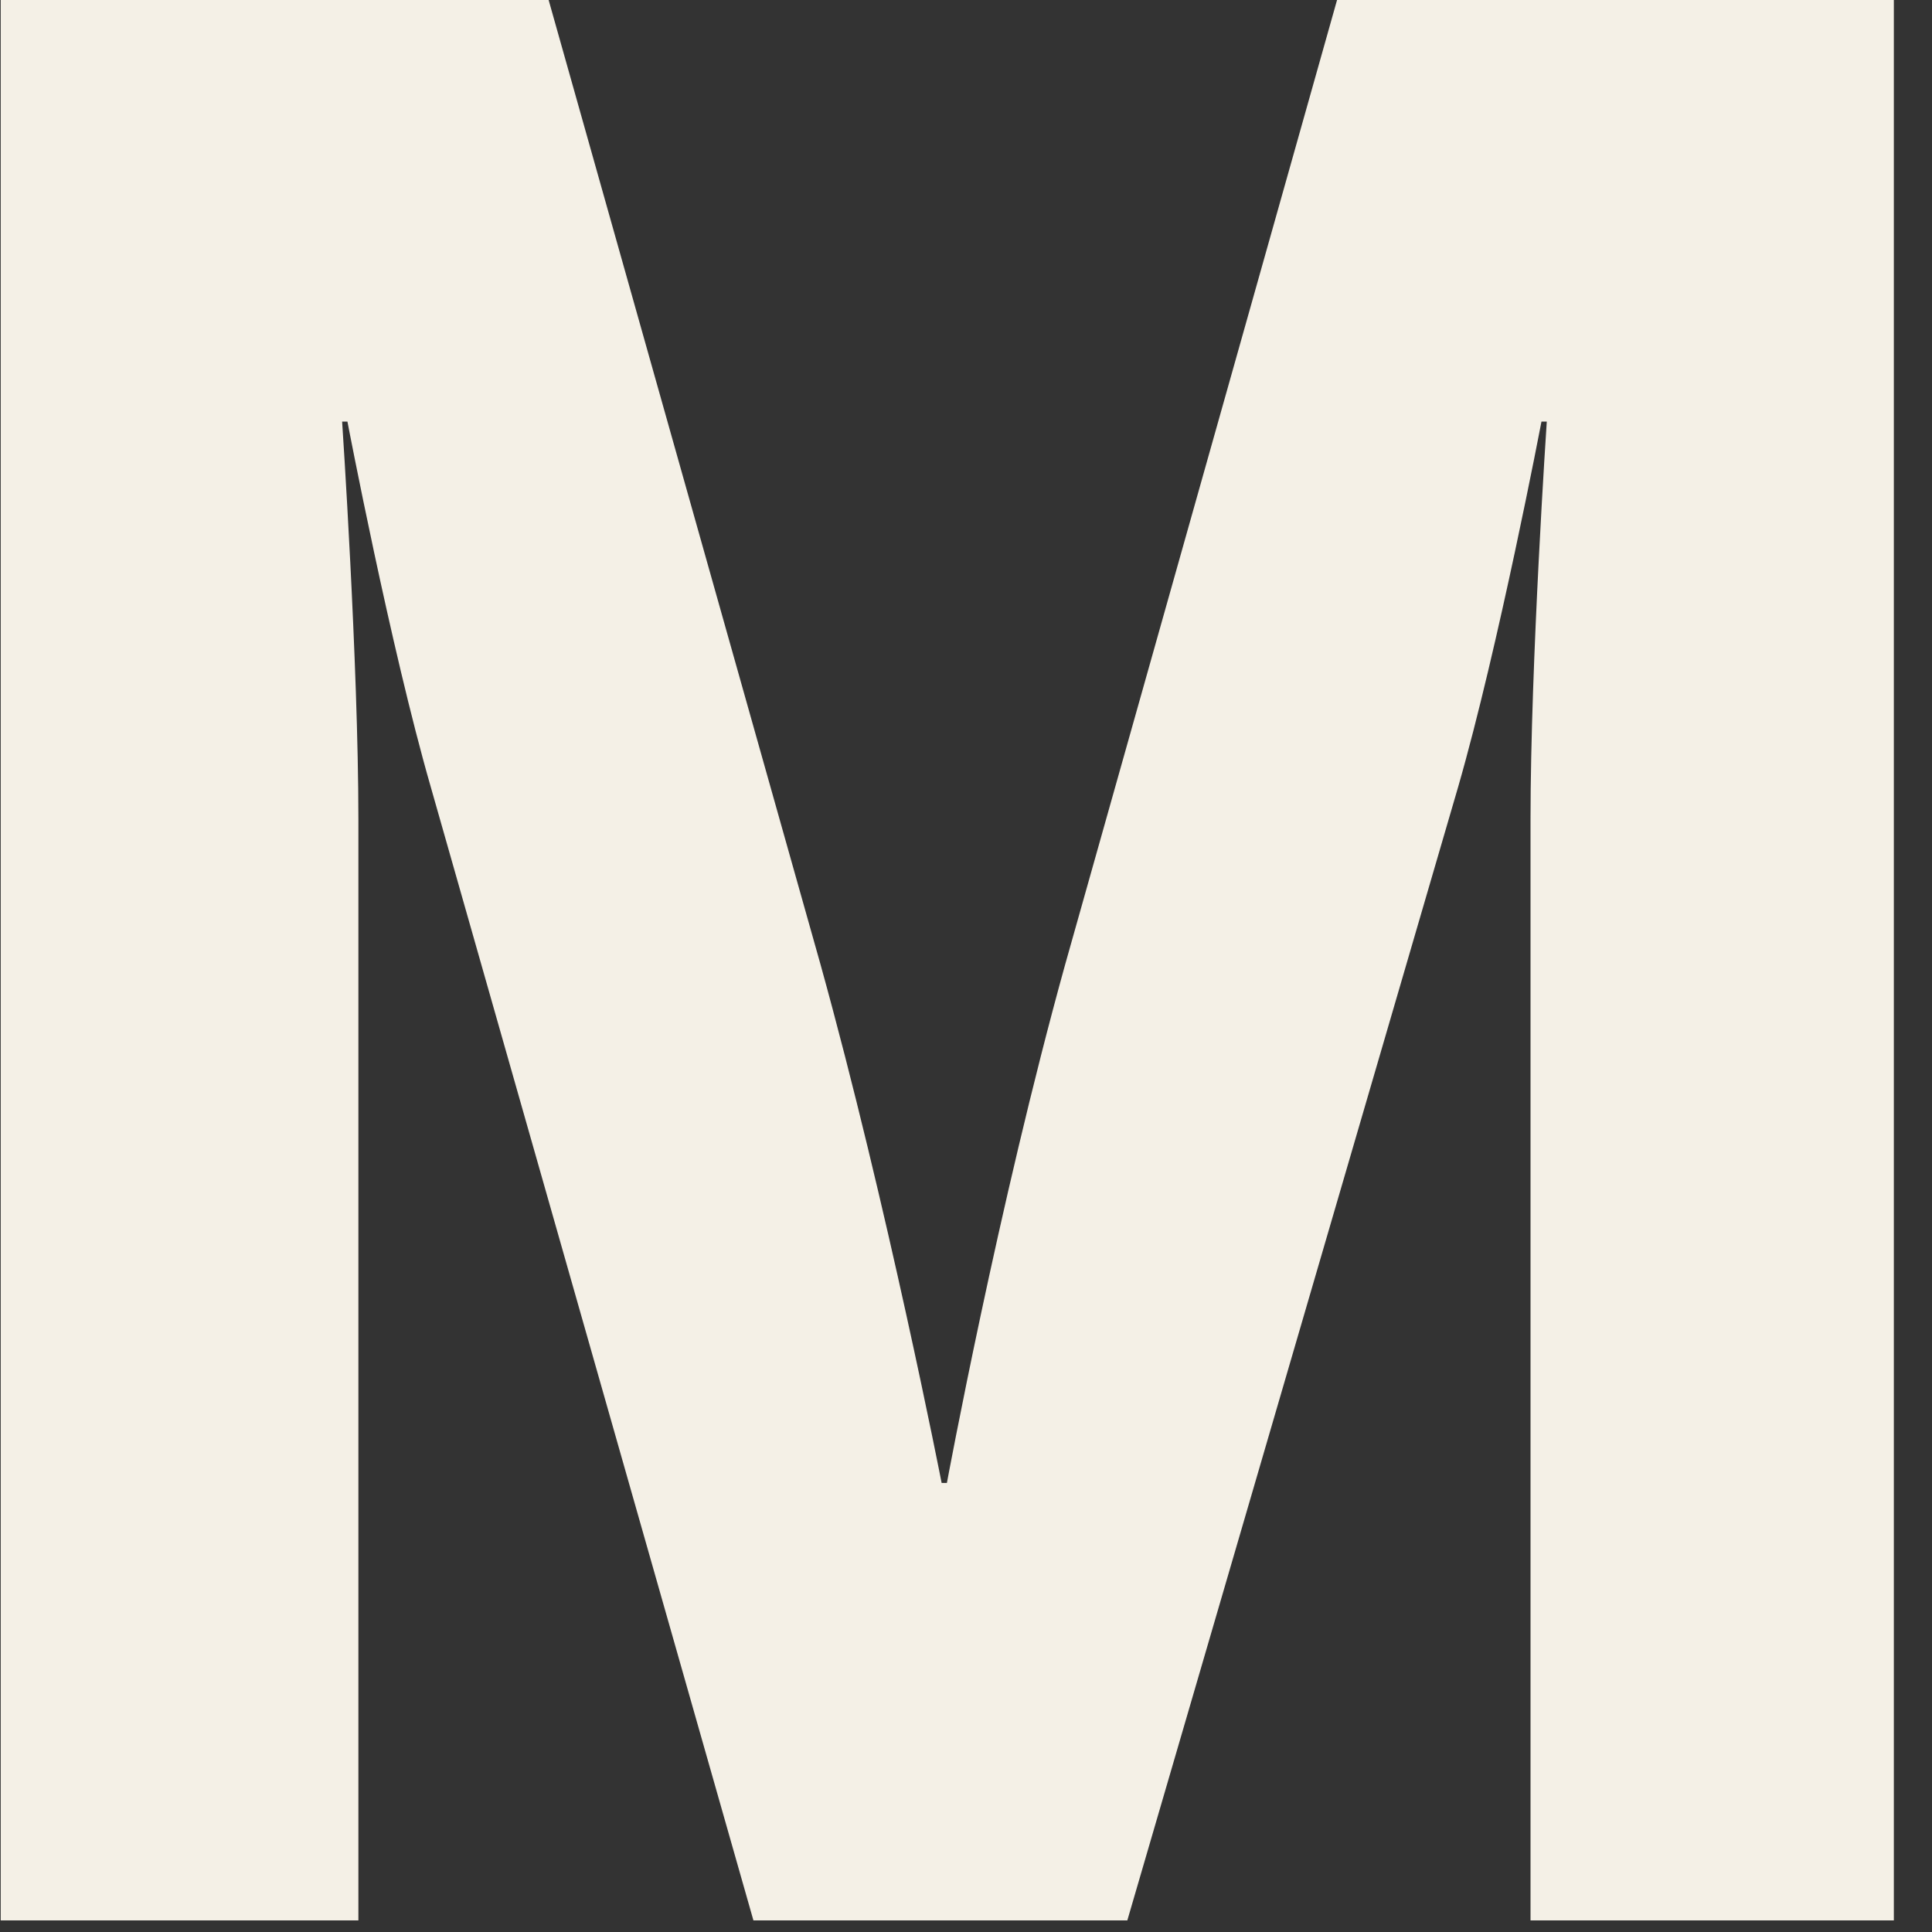 <?xml version="1.0" encoding="utf-8"?>
<svg xmlns="http://www.w3.org/2000/svg" fill="none" height="100%" overflow="visible" preserveAspectRatio="none" style="display: block;" viewBox="0 0 36 36" width="100%">
<rect x="0" y="0" width="36" height="36" fill="#333333" stroke="none"/>
<path d="M0 0H10.223L15.289 17.971C16.539 22.477 17.546 27.633 17.546 27.633H17.644C17.644 27.633 18.598 22.477 19.848 17.971L24.914 0H35.289V35.784H28.519V15.265C28.519 12.361 28.822 7.856 28.822 7.856H28.723C28.723 7.856 27.921 12.059 27.171 14.661L21.006 35.784H14.039L8.026 14.661C7.276 12.059 6.474 7.856 6.474 7.856H6.375C6.375 7.856 6.678 12.361 6.678 15.265V35.784H0.013V0H0Z" fill="#F4F0E6" id="Vector"/>
</svg>